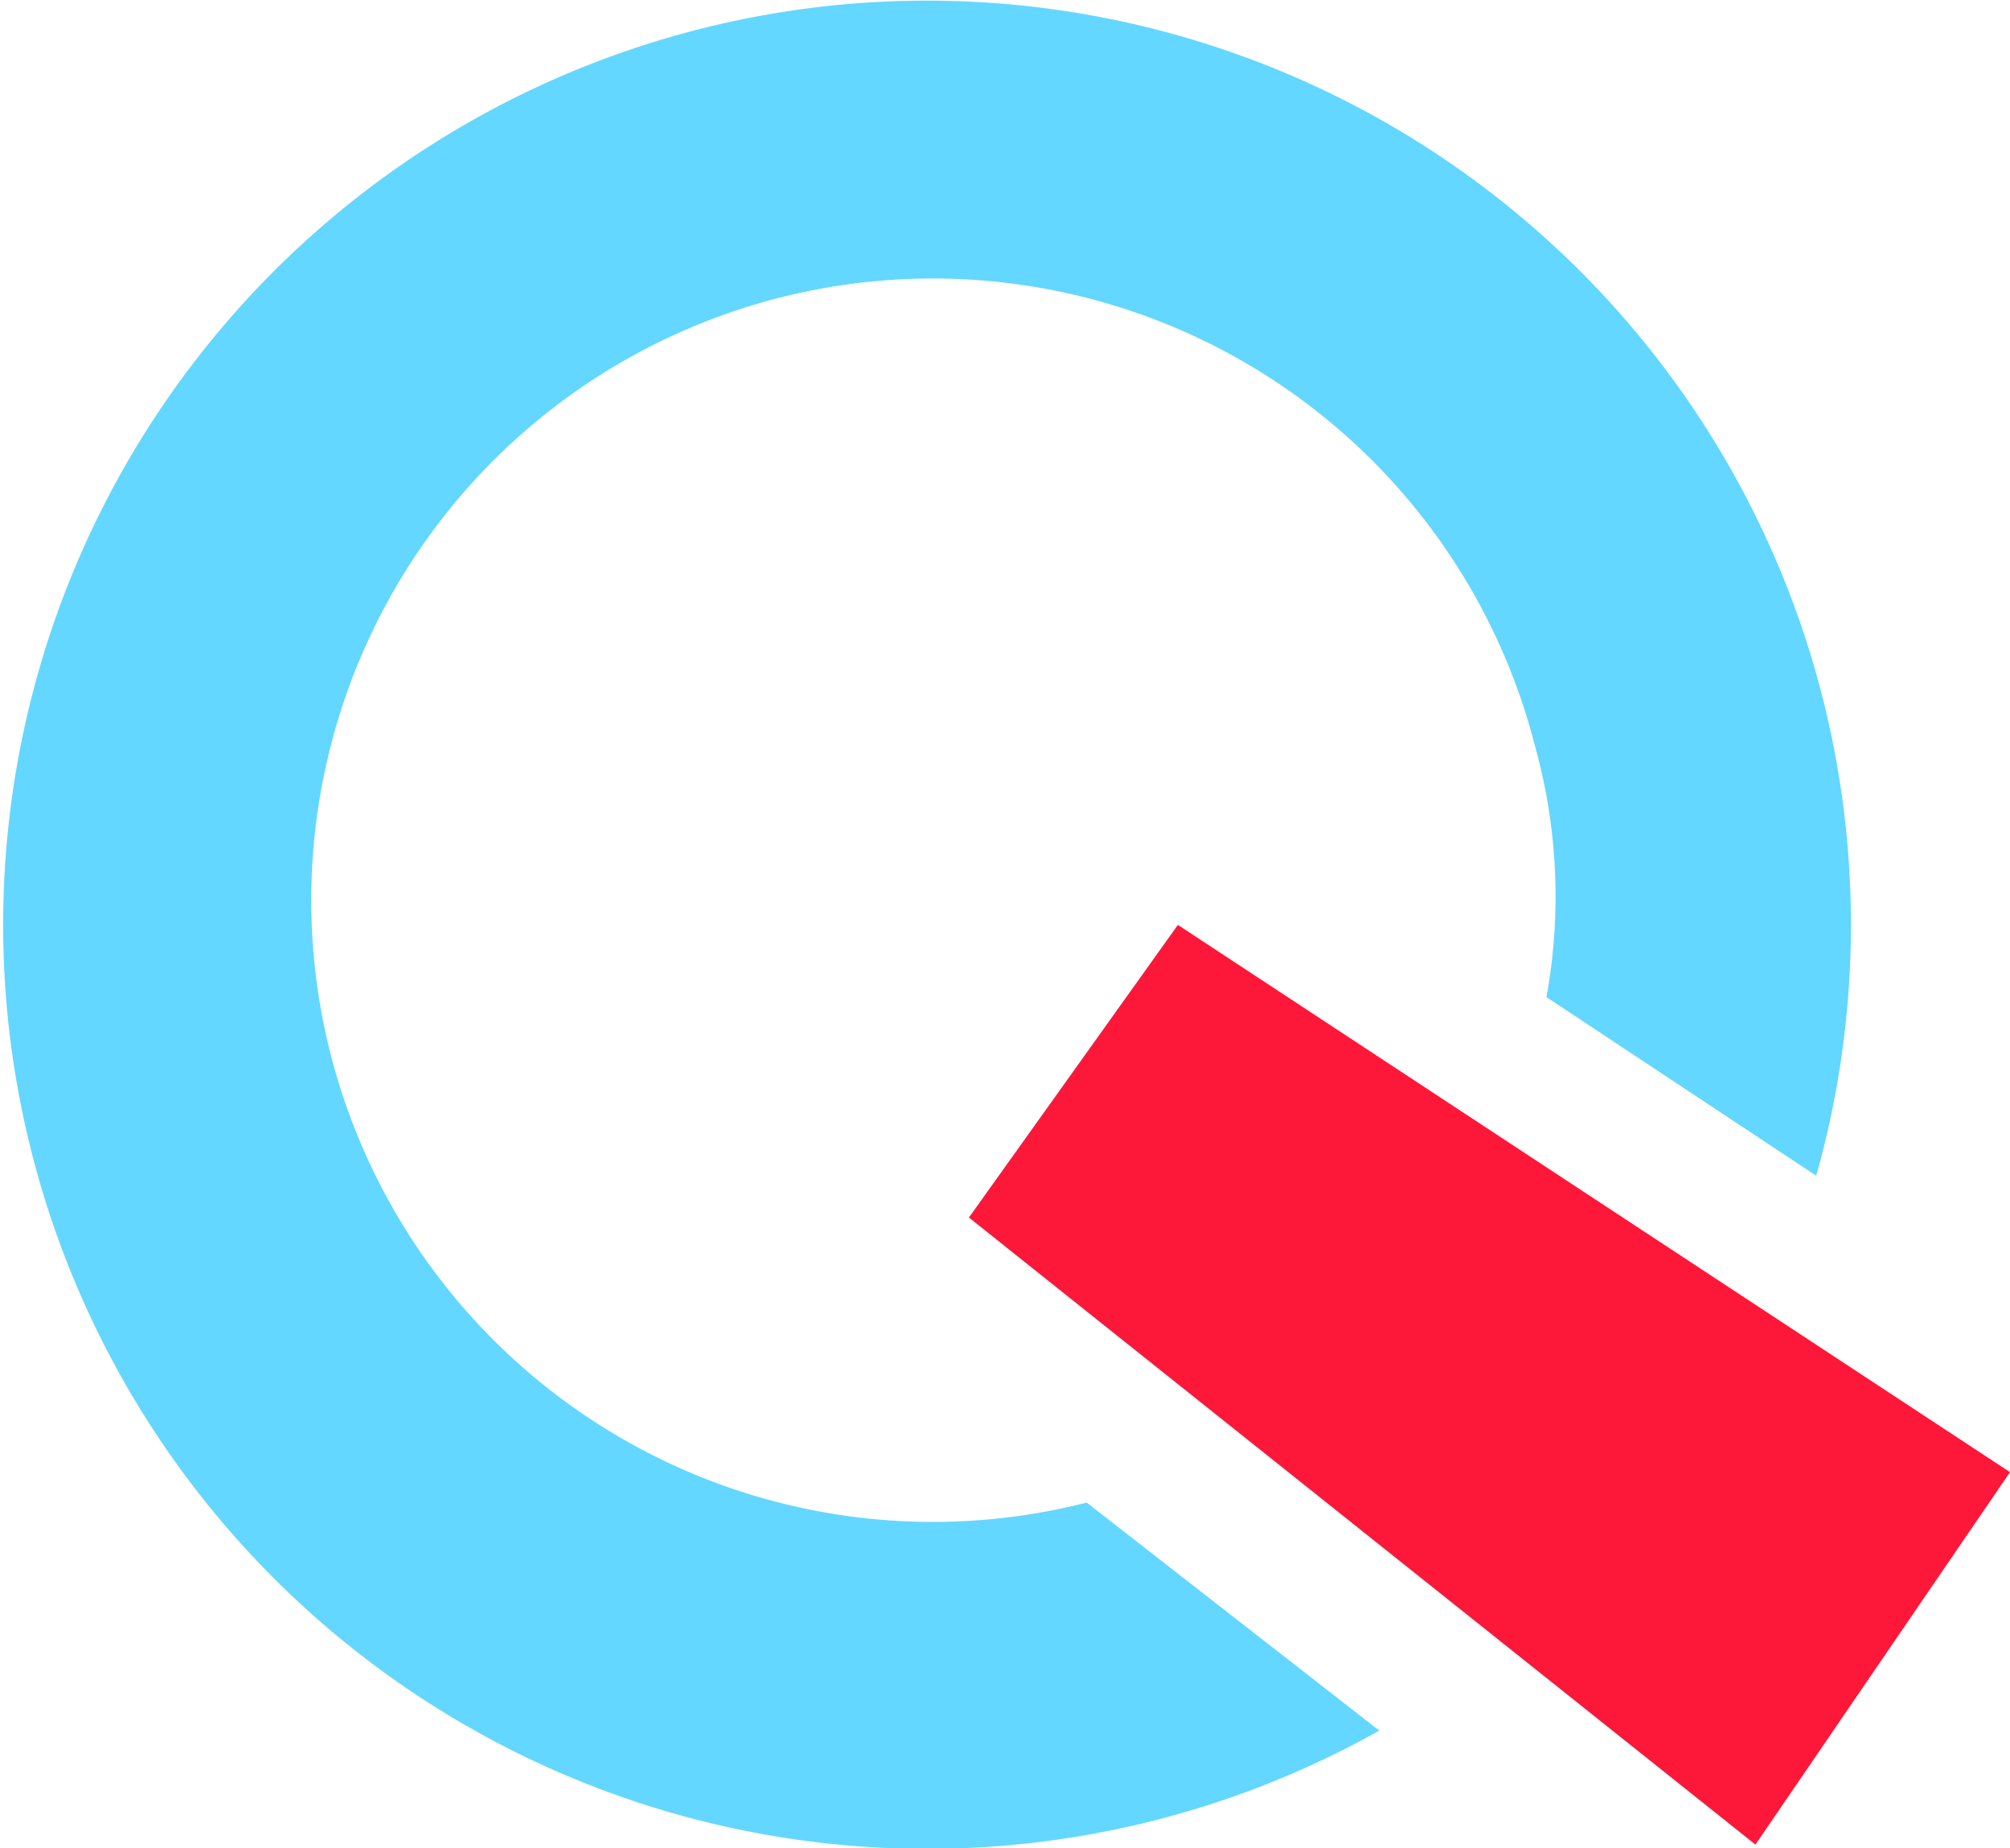 <svg xmlns="http://www.w3.org/2000/svg" width="52.901" height="48.636" viewBox="0 0 52.901 48.636">
  <g id="グループ_708" transform="translate(-18.484 -19.08)">
    <g id="グループ_725" transform="translate(18.485 19.117)">
      <path id="パス_1654" d="M31,24.3,52.9,38.7l-6.7,9.8L25.5,32Z" fill="#fd1739"/>
      <path id="パス_1655" d="M28.6,39.5A16.359,16.359,0,1,1,40.4,19.6a14.752,14.752,0,0,1,.3,6.6l7.1,4.7A24.316,24.316,0,1,0,36.3,45.5Z" fill="#63d7ff"/>
    </g>
  </g>
</svg>

